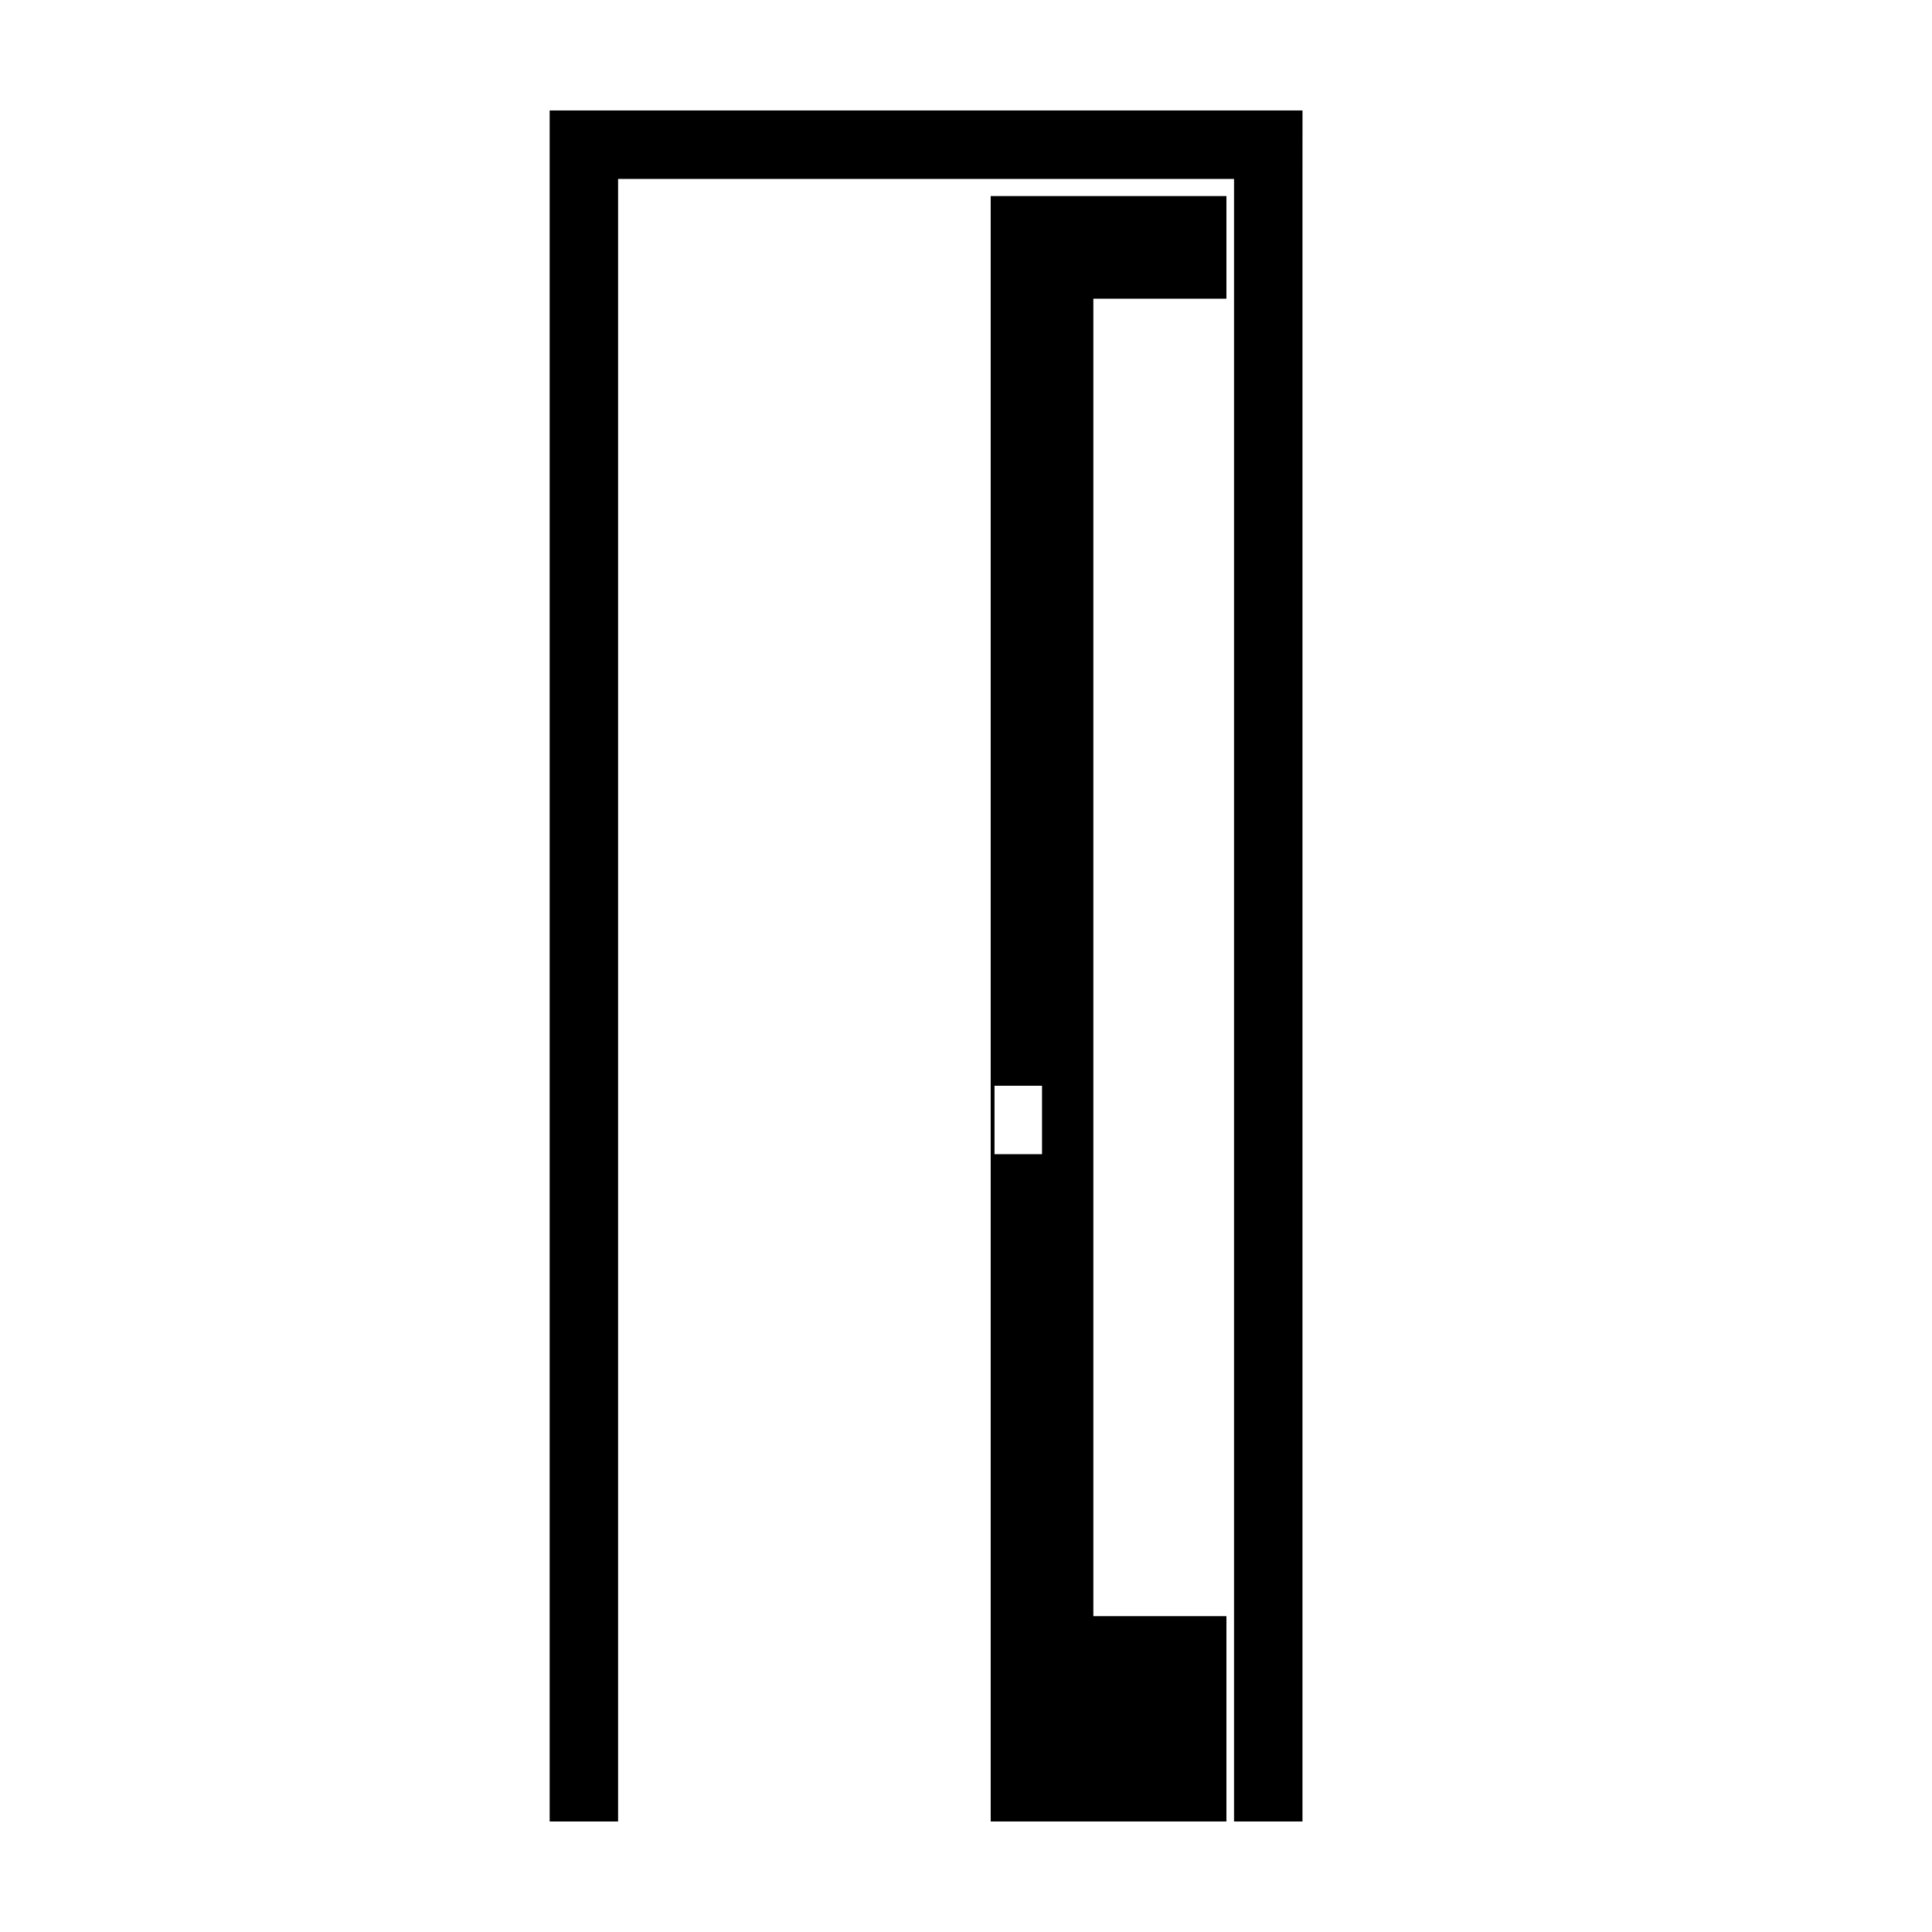 <?xml version="1.0" encoding="UTF-8"?>
<!-- Uploaded to: ICON Repo, www.iconrepo.com, Generator: ICON Repo Mixer Tools -->
<svg fill="#000000" width="800px" height="800px" version="1.1" viewBox="144 144 512 512" xmlns="http://www.w3.org/2000/svg">
 <g>
  <path d="m489.17 191.42v435.29h-18.137v-435.29h-163.23v435.29h-18.137v-453.43h199.51z"/>
  <path d="m433.75 223.16h35.266v-27.203h-62.473v430.75h62.473v-54.41h-35.266zm-13.602 226.71h-12.594v-18.137h12.594z"/>
 </g>
</svg>